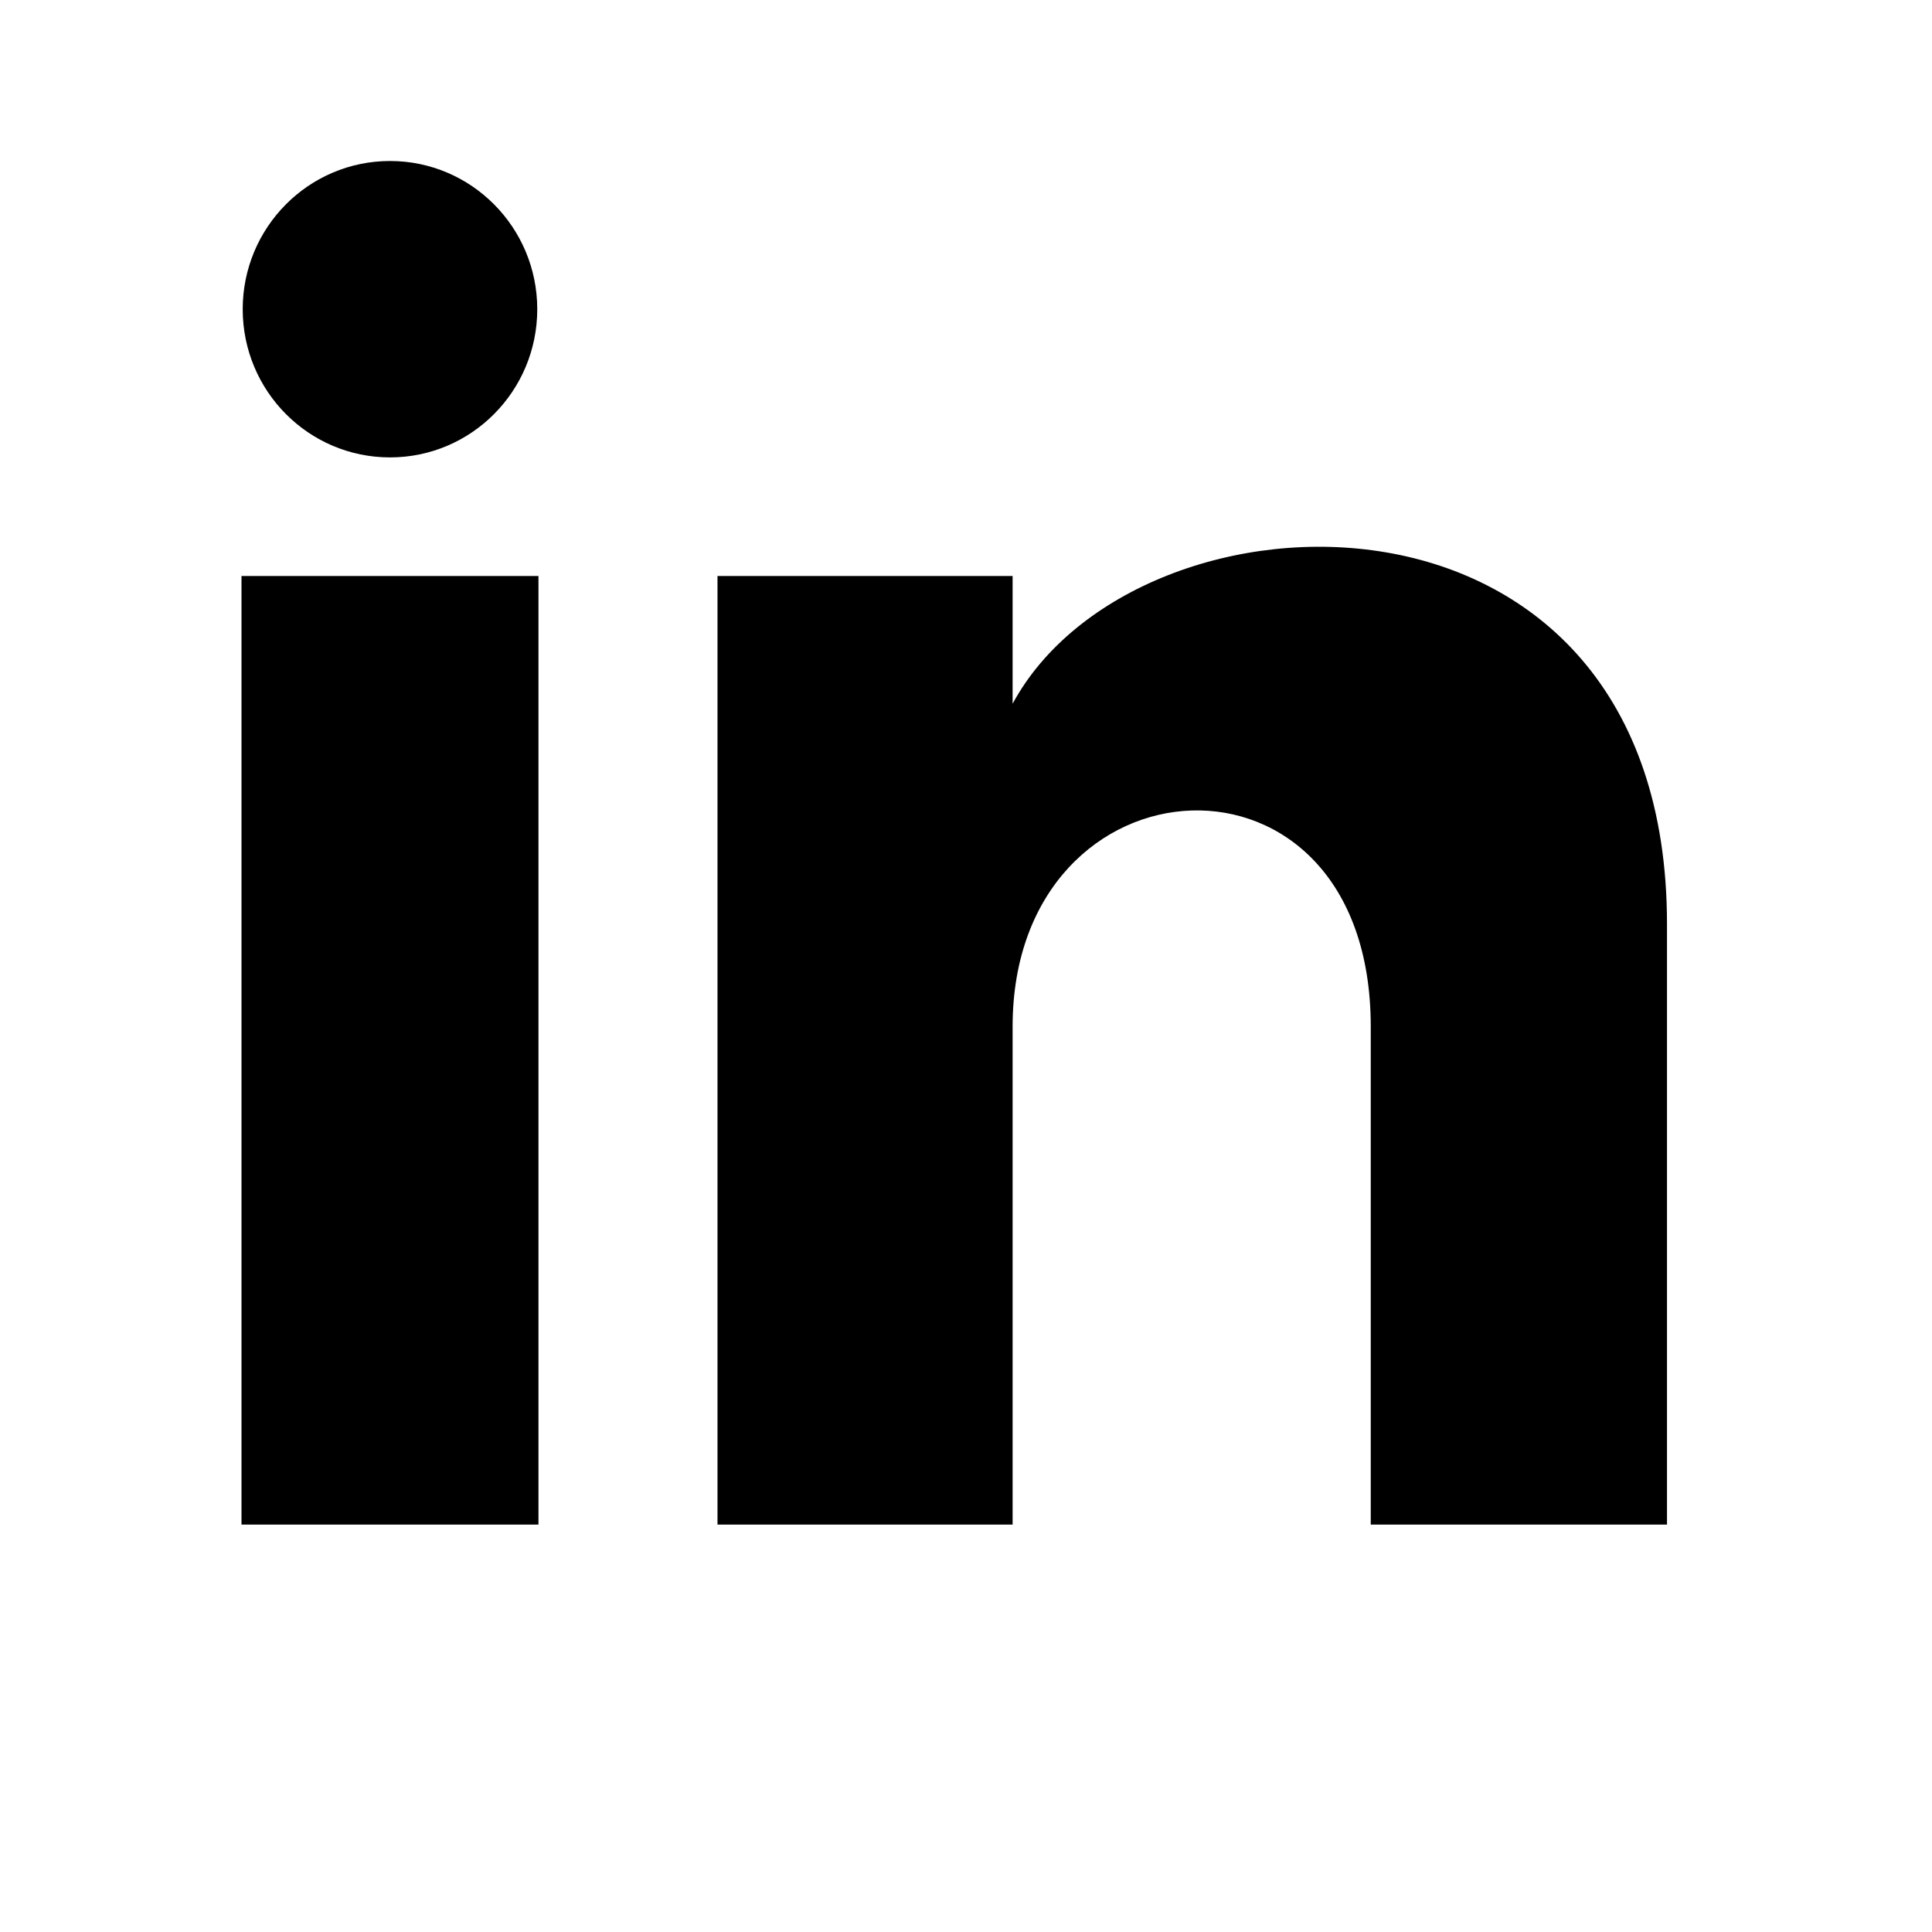 <?xml version="1.0" encoding="utf-8"?>
<svg xmlns="http://www.w3.org/2000/svg" xmlns:xlink="http://www.w3.org/1999/xlink" width="24px" height="24px" viewBox="0 0 24 24" version="1.1">
    <g id="Symbols" stroke="none" stroke-width="1" fill="none" fill-rule="evenodd">
        <g id="a/icon/socialmedia/linkedin" fill="black" fill-rule="nonzero">
            <path d="M6.674,3.841 C6.674,4.858 5.855,5.682 4.845,5.682 C3.834,5.682 3.015,4.858 3.015,3.841 C3.015,2.825 3.834,2 4.845,2 C5.855,2 6.674,2.825 6.674,3.841 Z M6.689,7.155 L3,7.155 L3,18.939 L6.689,18.939 L6.689,7.155 Z M12.579,7.155 L8.913,7.155 L8.913,18.939 L12.579,18.939 L12.579,12.753 C12.579,9.314 17.028,9.033 17.028,12.753 L17.028,18.939 L20.708,18.939 L20.708,11.478 C20.708,5.674 14.125,5.886 12.579,8.742 L12.579,7.155 Z" id="Shape"/>
        </g>
    </g>
</svg>